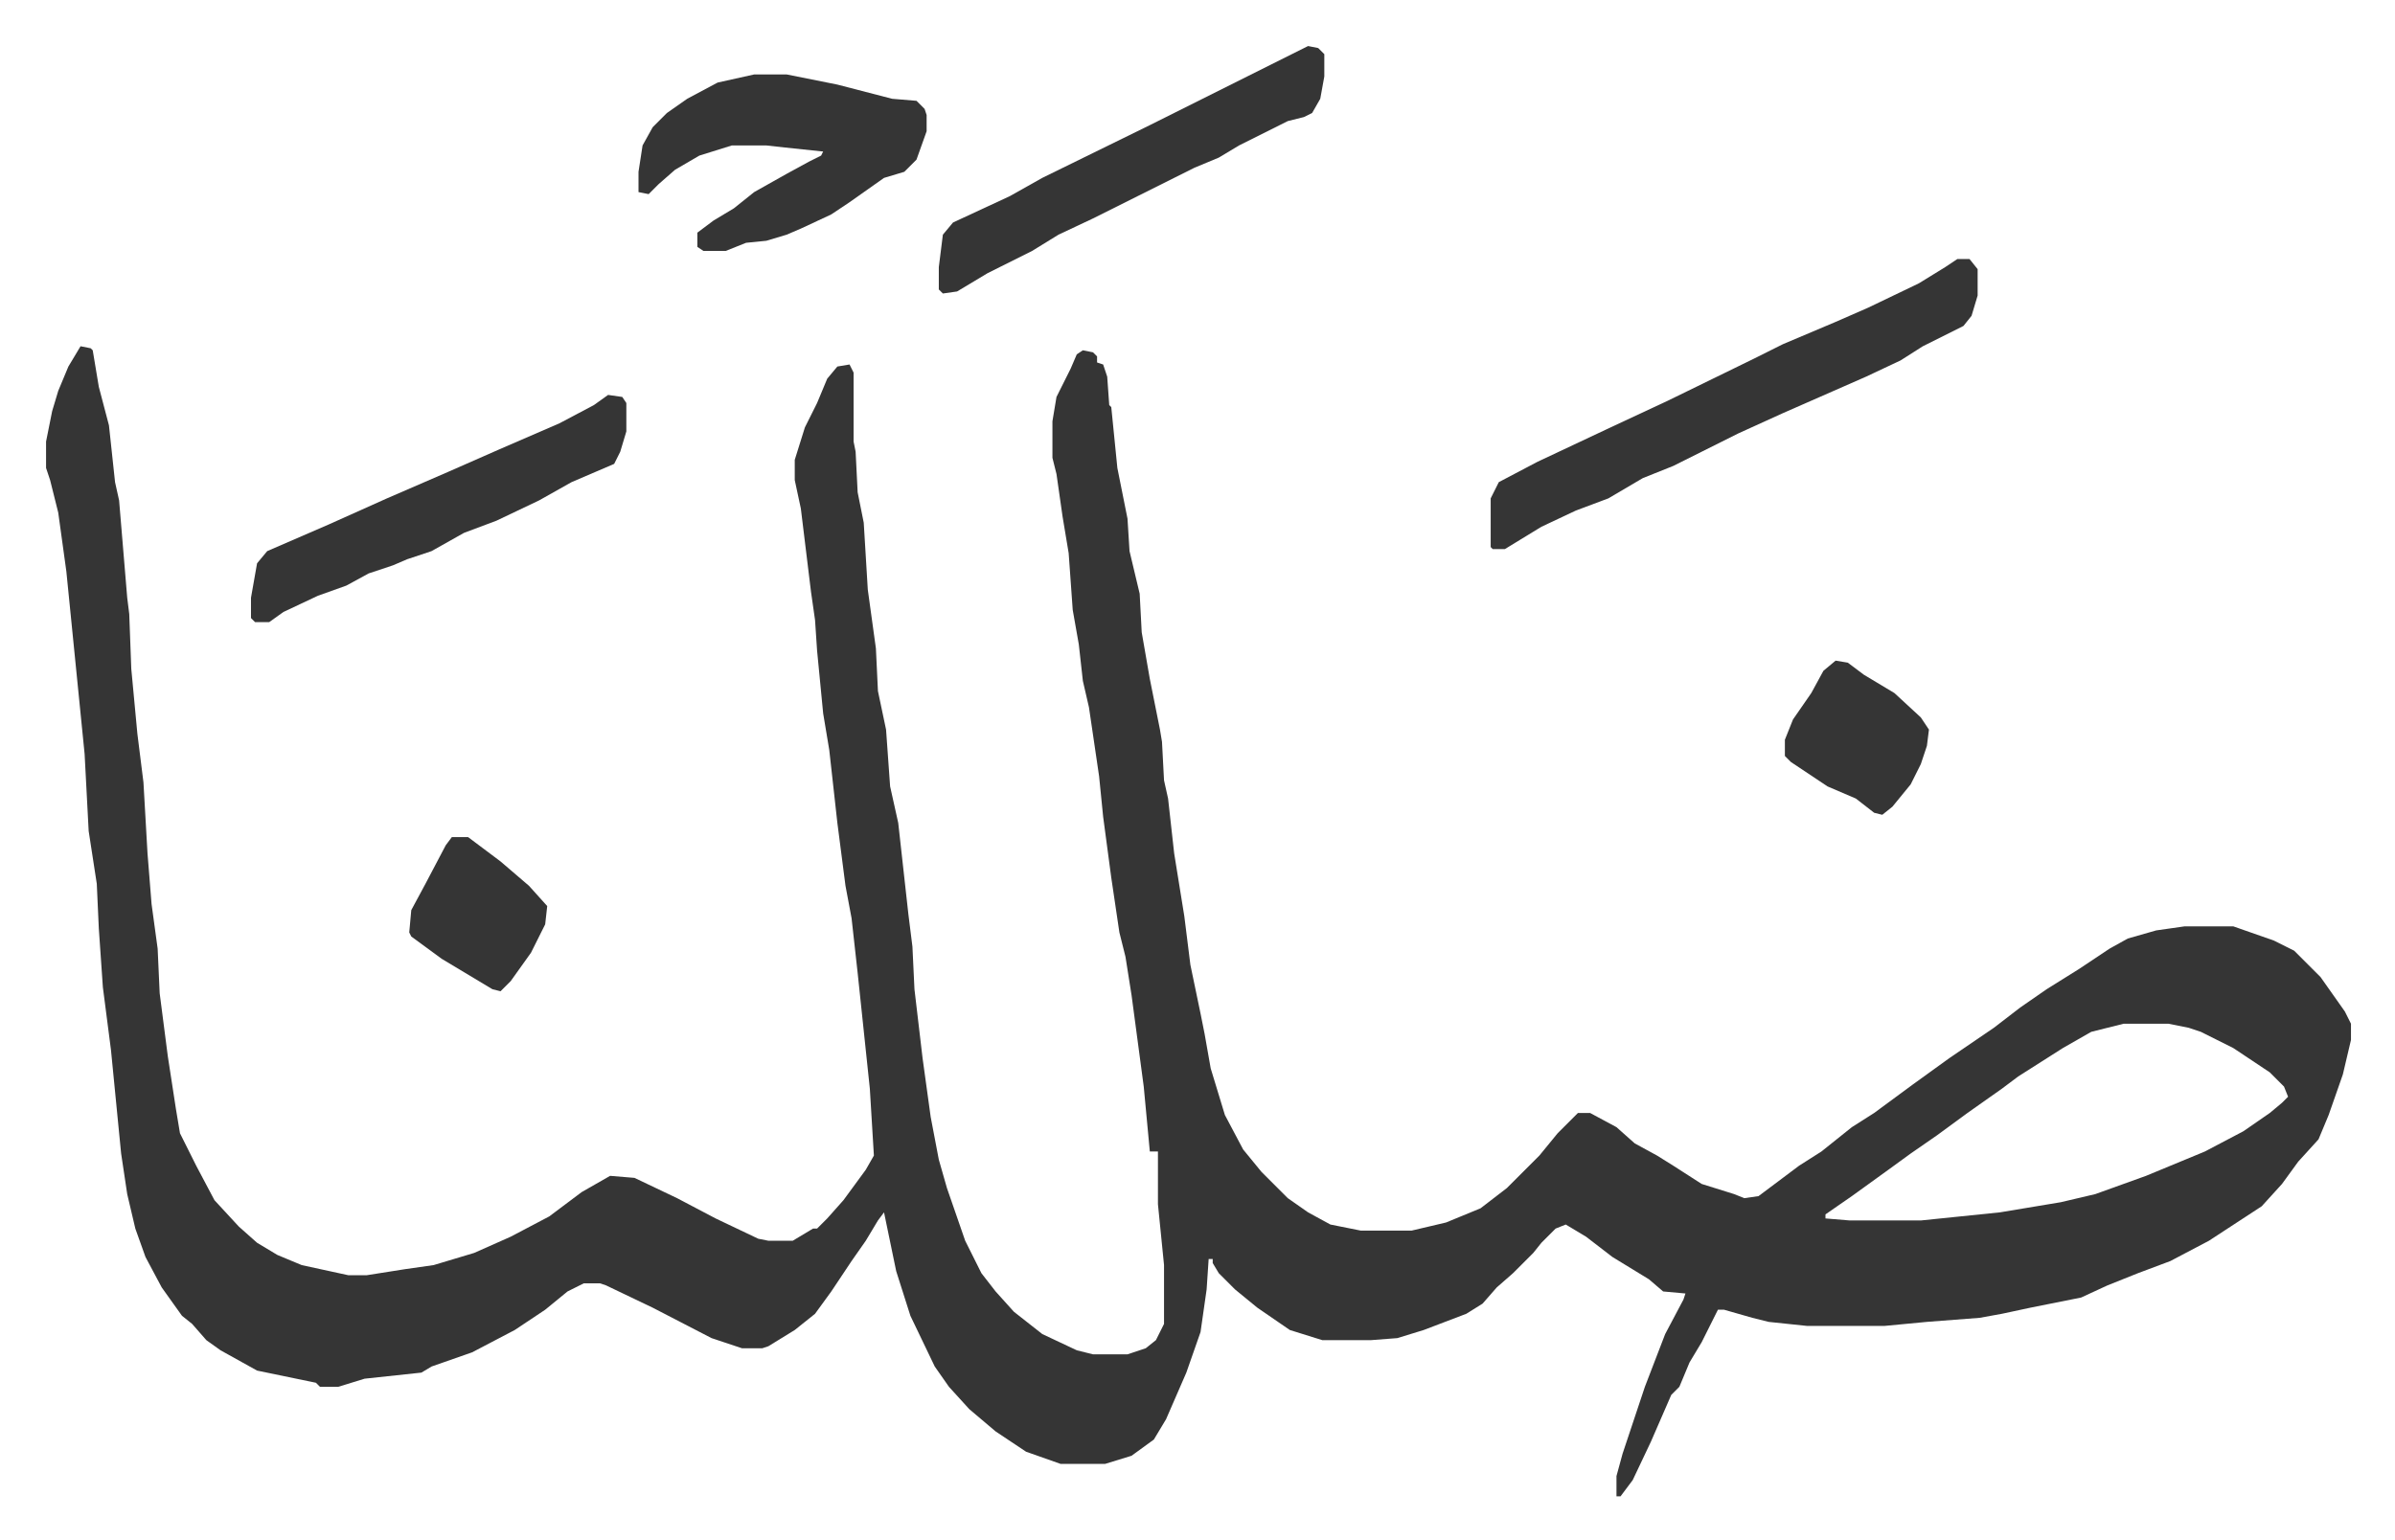 <svg xmlns="http://www.w3.org/2000/svg" role="img" viewBox="-22.70 322.30 1180.40 759.40"><path fill="#353535" id="rule_normal" d="M17 493l5 1 1 1 3 18 5 19 3 28 2 9 4 48 1 8 1 27 3 32 3 24 2 35 2 25 3 22 1 22 4 31 4 26 2 12 8 16 9 17 12 13 9 8 10 6 12 5 23 5h9l19-3 14-2 20-6 18-8 19-10 16-12 14-8 12 1 21 10 19 10 21 10 5 1h12l10-6h2l5-5 8-9 11-15 4-7-2-33-6-57-3-27-3-16-4-31-4-36-3-18-3-31-1-15-2-14-5-41-3-14v-10l5-16 6-12 5-12 5-6 6-1 2 4v34l1 5 1 20 3 15 2 33 4 29 1 21 4 19 2 28 4 18 5 45 2 16 1 21 4 34 4 29 4 21 4 14 9 26 8 16 7 9 9 10 14 11 17 8 8 2h17l9-3 5-4 4-8v-29l-3-30v-26h-4l-3-32-6-45-3-19-3-12-4-27-4-30-2-20-5-34-3-13-2-18-3-17-2-28-3-18-3-21-2-8v-18l2-12 7-14 3-7 3-2 5 1 2 2v3l3 1 2 6 1 14 1 1 3 30 5 25 1 16 5 21 1 19 4 23 5 25 1 6 1 19 2 9 3 27 5 31 3 24 5 24 2 10 3 17 7 23 9 17 9 11 13 13 10 7 11 6 15 3h25l17-4 17-7 13-10 16-16 9-11 10-10h6l13 7 9 8 11 6 8 5 14 9 16 5 5 2 7-1 12-9 8-6 11-7 15-12 11-7 19-14 18-13 22-15 13-10 13-9 16-10 15-10 9-5 14-4 14-2h24l20 7 10 5 13 13 12 17 3 6v8l-4 17-7 20-5 12-10 11-8 11-10 11-26 17-19 10-16 6-15 6-13 6-25 5-14 3-11 2-26 2-21 2h-38l-19-2-8-2-14-4h-3l-8 16-6 10-5 12-4 4-10 23-9 19-6 8h-2v-10l3-11 11-33 10-26 9-17 1-3-11-1-7-6-18-11-13-10-10-6-5 2-7 7-4 5-5 5-5 5-8 7-7 8-8 5-21 8-13 4-13 1h-24l-16-5-16-11-11-9-8-8-3-5v-2h-2l-1 15-3 21-7 20-10 23-6 10-11 8-13 4h-22l-17-6-15-10-13-11-10-11-7-10-12-25-7-22-6-29-3 4-6 10-7 10-10 15-8 11-10 8-13 8-3 1h-10l-15-5-29-15-23-11-3-1h-8l-8 4-11 9-15 10-21 11-20 7-5 3-28 3-13 4h-9l-2-2-29-6-18-10-7-5-7-8-5-4-10-14-8-15-5-14-4-17-3-20-5-51-4-31-2-29-1-22-4-26-2-38-6-60-3-30-4-29-4-16-2-6v-13l3-15 3-10 5-12zm1007 334l-16 4-14 8-11 7-11 7-8 6-17 12-15 11-13 9-11 8-18 13-13 9v2l12 1h35l39-4 30-5 17-4 25-9 29-12 19-10 13-9 6-5 3-3-2-5-7-7-18-12-16-8-6-2-10-2zm-82-377h6l4 5v13l-3 10-4 5-8 4-12 6-11 7-17 8-41 18-22 10-16 8-16 8-15 6-17 10-16 6-17 8-18 11h-6l-1-1v-24l4-8 19-10 34-16 30-14 43-21 14-7 26-11 16-7 25-12 13-8zm-593-91h16l25 5 27 7 12 1 4 4 1 3v8l-5 14-6 6-10 3-17 12-9 6-15 7-7 3-10 3-10 1-10 4h-11l-3-2v-7l8-6 10-6 10-8 16-9 11-6 6-3 1-2-19-2-9-1h-17l-16 5-12 7-8 7-5 5-5-1v-10l2-13 5-9 7-7 10-7 15-8z"/><path fill="#353535" id="rule_normal" d="M277 517l7 1 2 3v14l-3 10-3 6-21 9-16 9-21 10-16 6-16 9-12 4-7 3-12 4-11 6-14 5-17 8-7 5h-7l-2-2v-10l3-17 5-6 30-13 29-13 30-13 25-11 30-13 17-9zm345-172l5 1 3 3v11l-2 11-4 7-4 2-8 2-10 5-14 7-10 6-12 5-50 25-17 8-13 8-22 11-15 9-7 1-2-2v-11l2-16 5-6 28-13 16-9 53-26 28-14 16-8 16-8zm260 303l6 1 8 6 15 9 13 12 4 6-1 8-3 9-5 10-9 11-5 4-4-1-9-7-14-6-18-12-3-3v-8l4-10 9-13 6-11zm-682 87h8l16 12 14 12 9 10-1 9-7 14-10 14-5 5-4-1-25-15-15-11-1-2 1-11 7-13 10-19z"/></svg>
